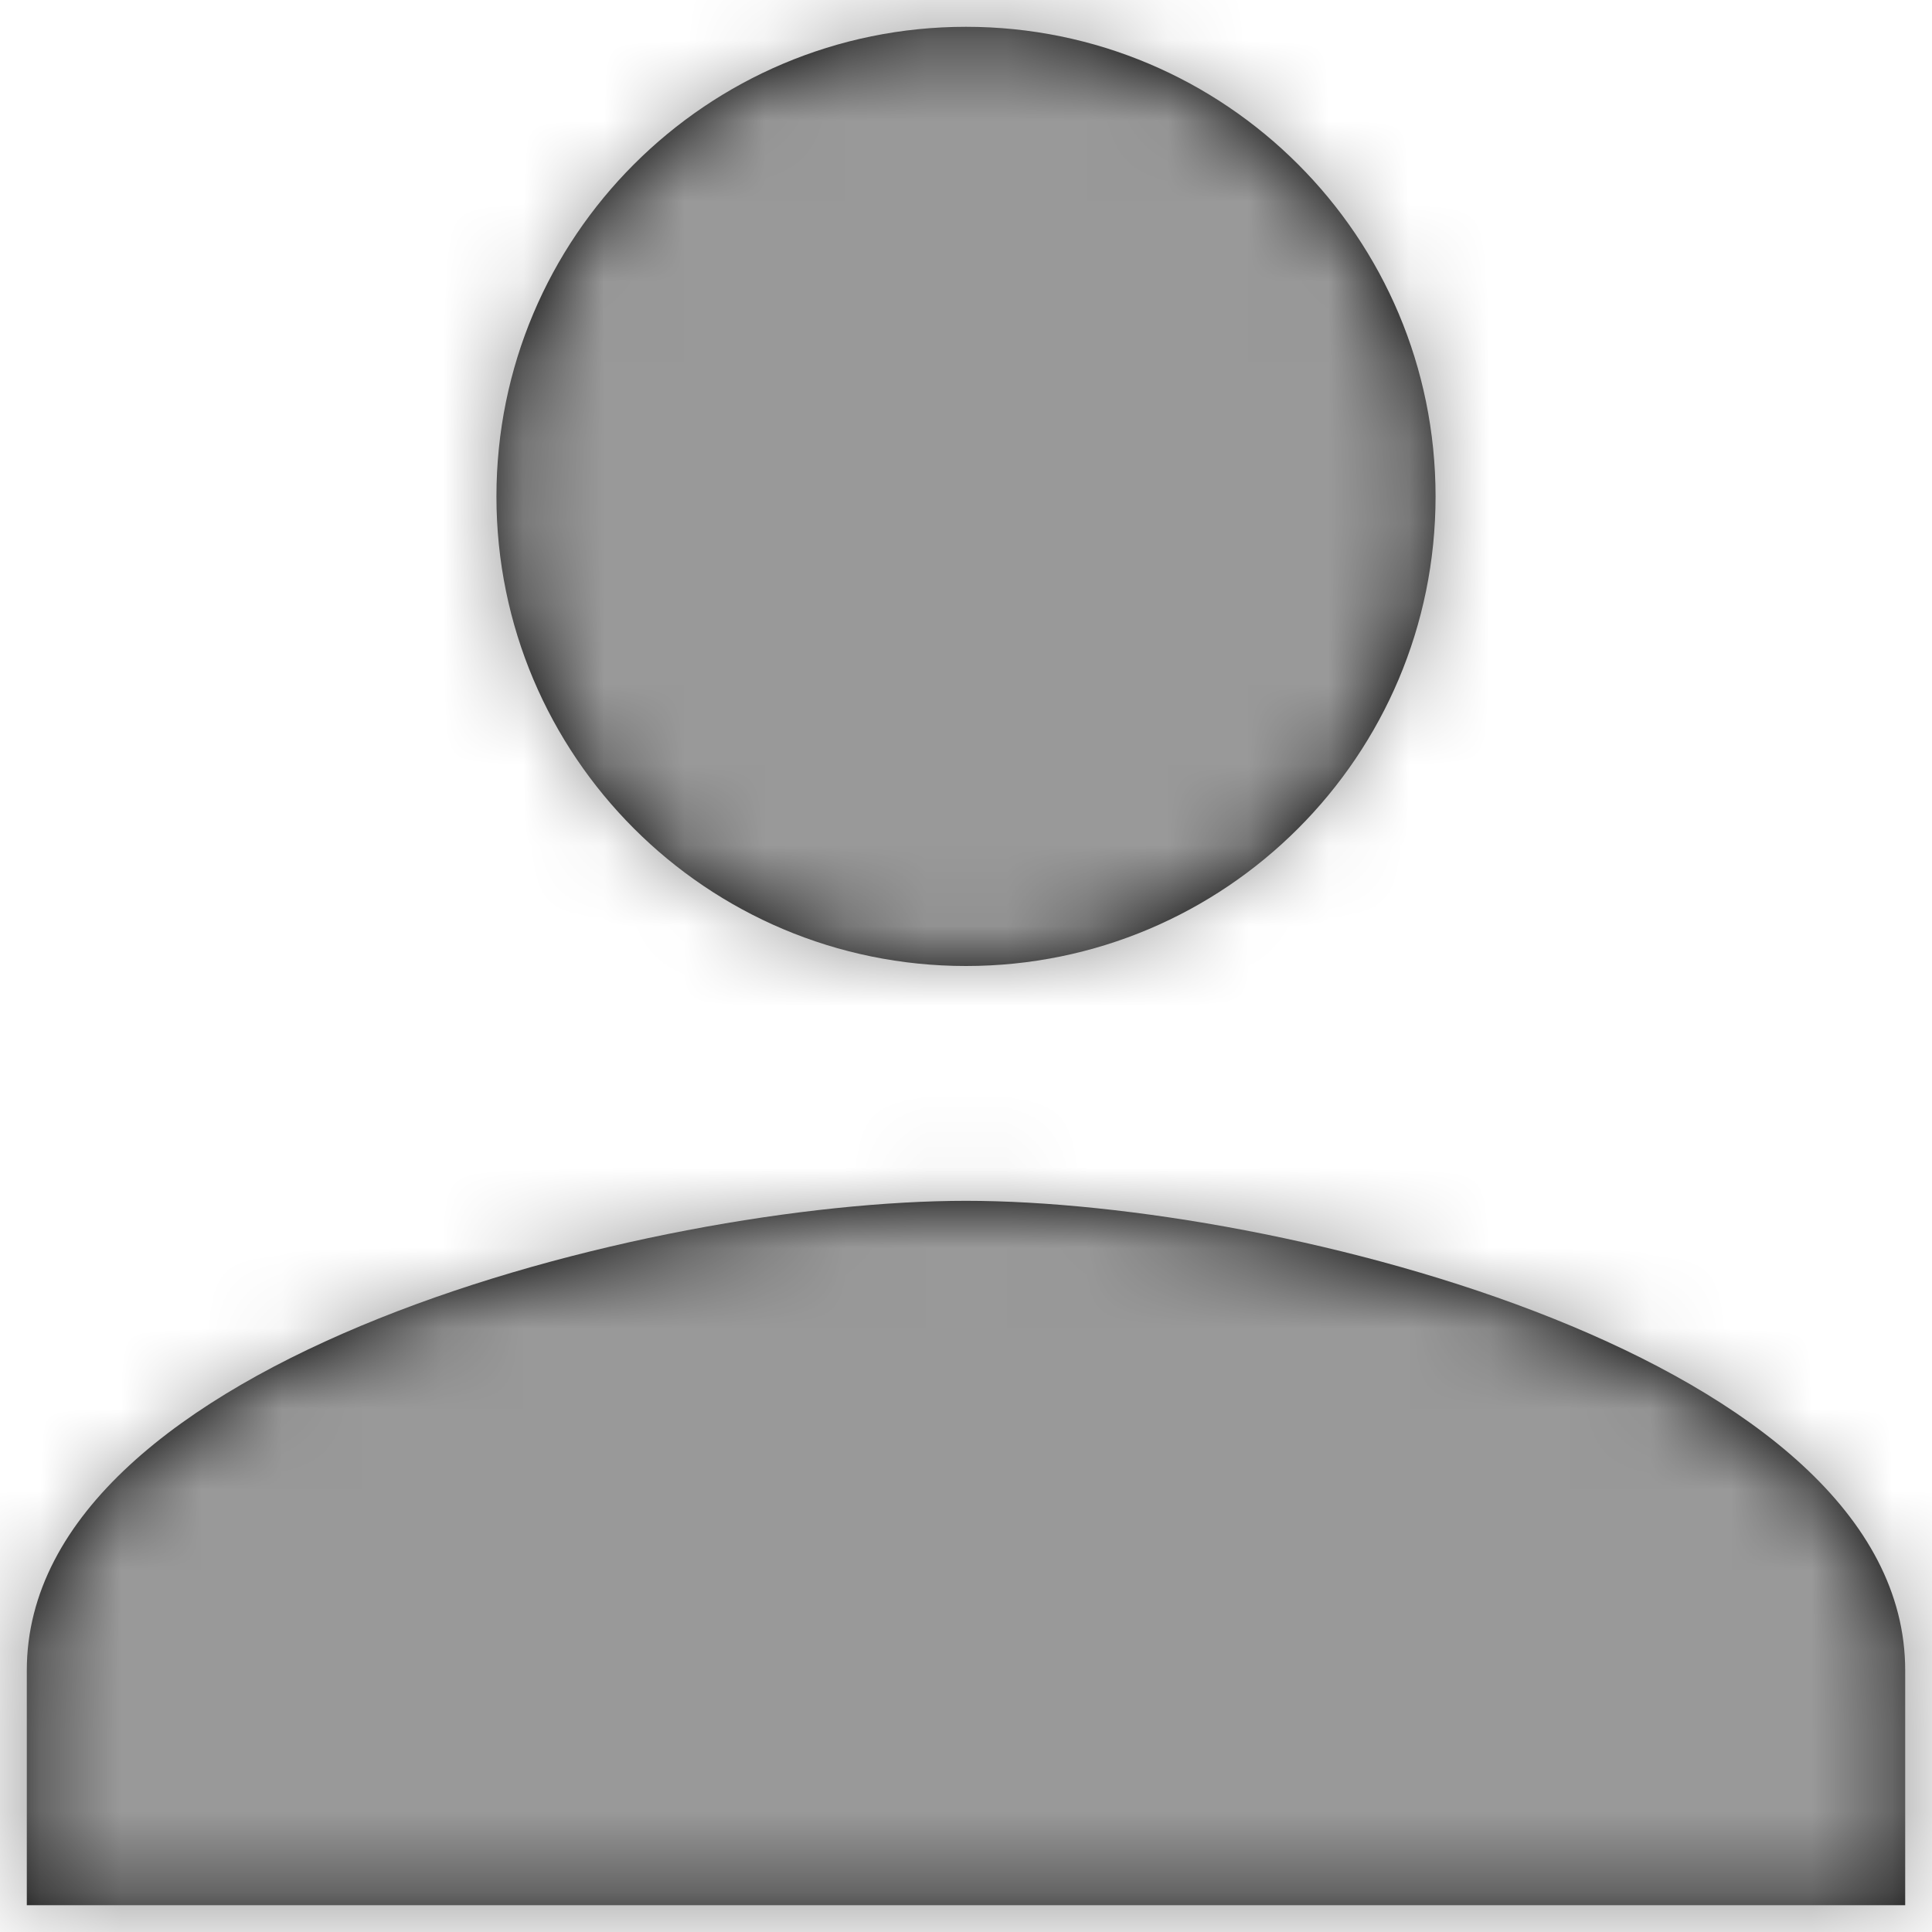 <?xml version="1.0" encoding="UTF-8"?>
<svg width="24px" height="24px" viewBox="0 0 24 24" version="1.1" xmlns="http://www.w3.org/2000/svg" xmlns:xlink="http://www.w3.org/1999/xlink">
    <!-- Generator: Sketch 61 (89581) - https://sketch.com -->
    <title>Icons/Patient Copy 6</title>
    <desc>Created with Sketch.</desc>
    <defs>
        <path d="M12,12 C15.223,12 17.833,9.39 17.833,6.167 C17.833,2.944 15.223,0.333 12,0.333 C8.777,0.333 6.167,2.944 6.167,6.167 C6.167,9.39 8.777,12 12,12 Z M12,14.917 C8.106,14.917 0.333,16.871 0.333,20.75 L0.333,23.667 L23.667,23.667 L23.667,20.75 C23.667,16.871 15.894,14.917 12,14.917 Z" id="path-1"></path>
    </defs>
    <g id="Page-1" stroke="none" stroke-width="1" fill="none" fill-rule="evenodd">
        <g id="Pricing--Option-A-Questions-expanded" transform="translate(-897, -2221)">
            <g id="Icons/Patient-Copy-6" transform="translate(897, 2221)">
                <mask id="mask-2" fill="white">
                    <use xlink:href="#path-1"></use>
                </mask>
                <use id="Mask" fill="#000000" fill-rule="nonzero" xlink:href="#path-1"></use>
                <g id="Color" mask="url(#mask-2)" fill="#999999">
                    <g transform="translate(-1.333, -1.333)" id="Rectangle-Copy">
                        <rect x="0" y="0" width="26.667" height="26.667"></rect>
                    </g>
                </g>
            </g>
        </g>
    </g>
</svg>
